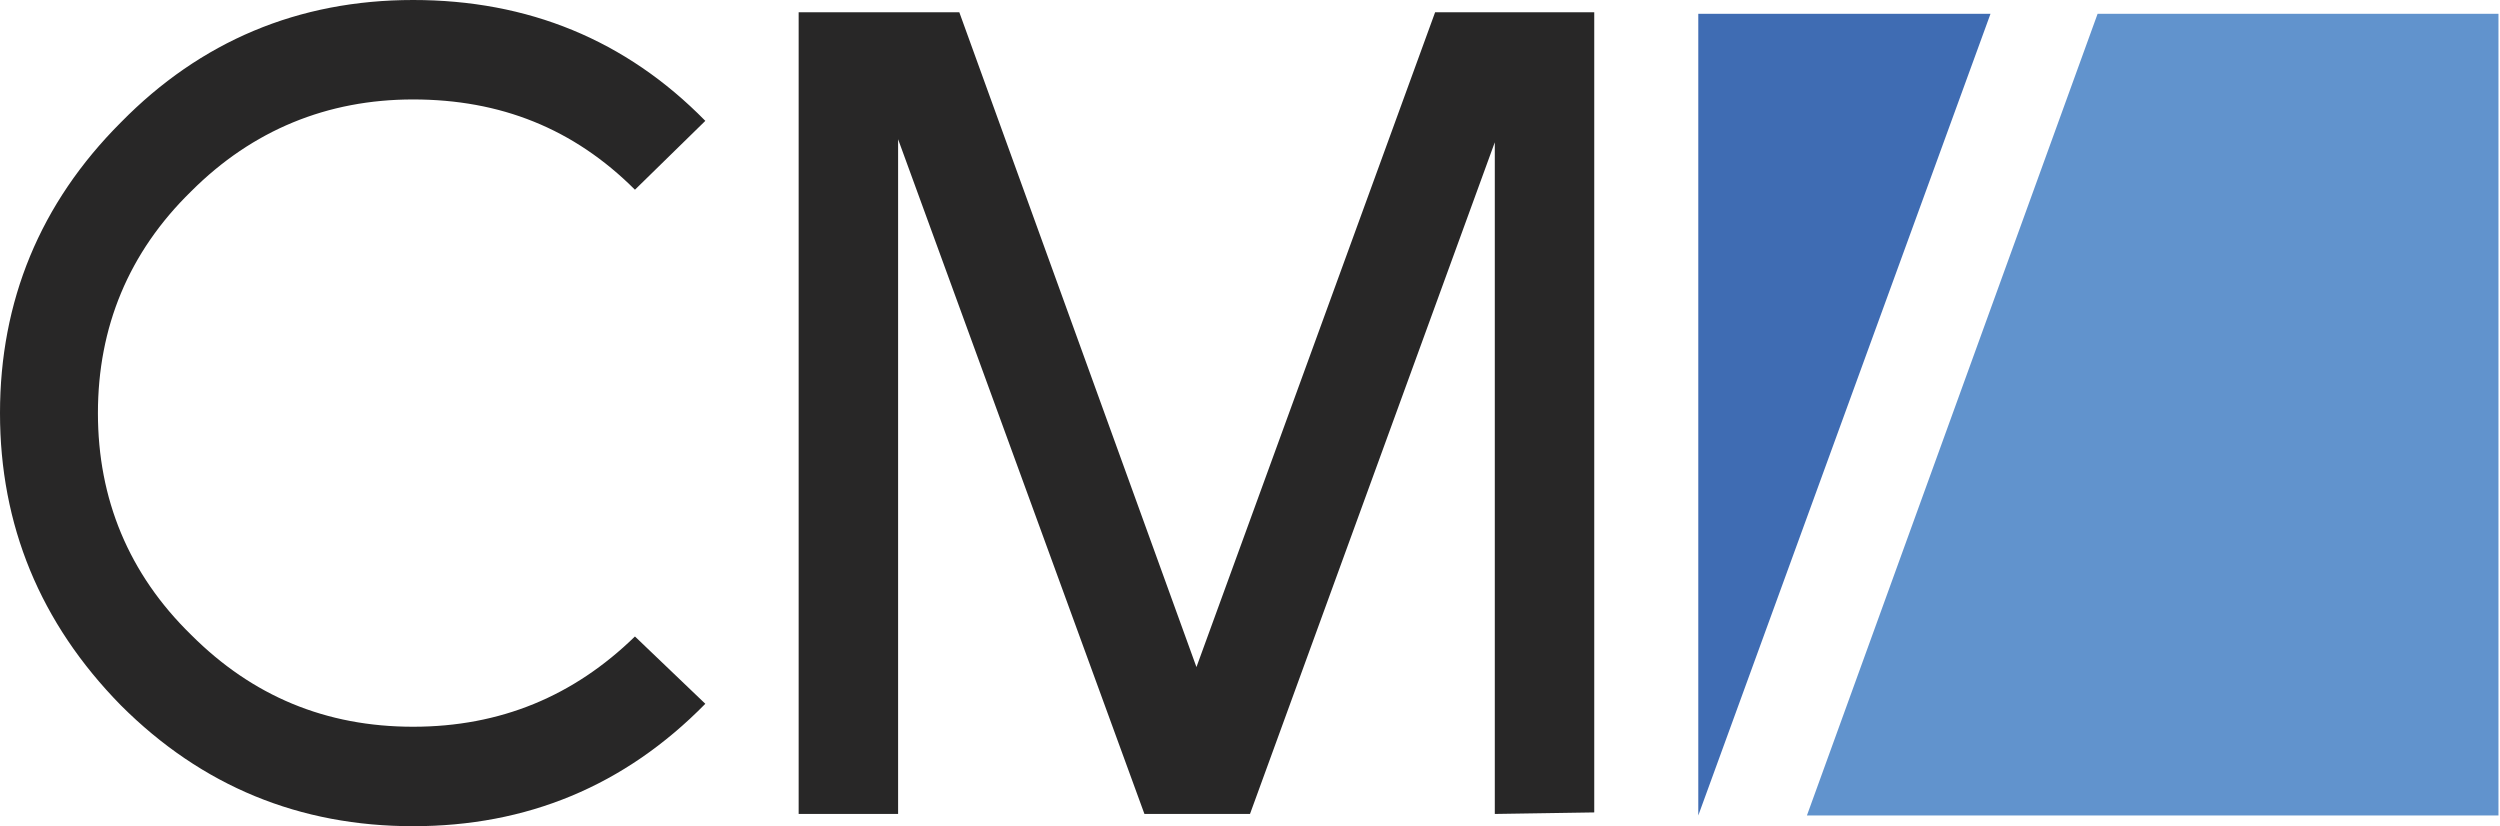 <?xml version="1.0" encoding="UTF-8"?>
<svg xmlns="http://www.w3.org/2000/svg" xmlns:xlink="http://www.w3.org/1999/xlink" version="1.1" id="Ebene_1" x="0px" y="0px" width="163.4px" height="54px" viewBox="0 0 163.4 54" style="enable-background:new 0 0 163.4 54;" xml:space="preserve">
<style type="text/css">
	.st0{fill:#282727;}
	.st1{fill:#3F6CB3;}
	.st2{fill:#6193CD;}
</style>
<path class="st0" d="M27,54c-7.4,0-13.8-2.6-19.1-7.9C2.6,40.7,0,34.3,0,27s2.6-13.7,7.9-19C13.1,2.7,19.5,0,27,0  c7.5,0,13.9,2.6,19.1,7.9l0,0l-4.6,4.5l0,0c-4-4-8.8-5.9-14.5-5.9c-5.6,0-10.5,2-14.5,6c-4.1,4-6.1,8.9-6.1,14.5s2,10.5,6.1,14.5  c4,4,8.8,6,14.5,6s10.5-2,14.5-5.9l0,0l4.6,4.4l0,0C40.8,51.4,34.4,54,27,54z"></path>
<path class="st0" d="M97.7,53.2V9.3l-16,43.9c0,0,0,0,0,0h-6.9c0,0,0,0,0,0L58.7,9.1v44.1c0,0,0,0,0,0h-6.5c0,0,0,0,0,0V0.8  c0,0,0,0,0,0h10.5c0,0,0,0,0,0l15.5,42.8L93.8,0.8c0,0,0,0,0,0h10.4c0,0,0,0,0,0v52.3c0,0,0,0,0,0L97.7,53.2  C97.7,53.2,97.7,53.2,97.7,53.2z"></path>
<g>
	<path class="st1" d="M130.1,0.9H111c0,0,0,0,0,0v52.4h0L130.1,0.9C130.1,0.9,130.1,0.9,130.1,0.9z"></path>
	<path class="st2" d="M137.1,0.9l-19,52.4c0,0,0,0,0,0h45.2c0,0,0,0,0,0V0.9c0,0,0,0,0,0H137.1C137.1,0.9,137.1,0.9,137.1,0.9z"></path>
</g>
</svg>
